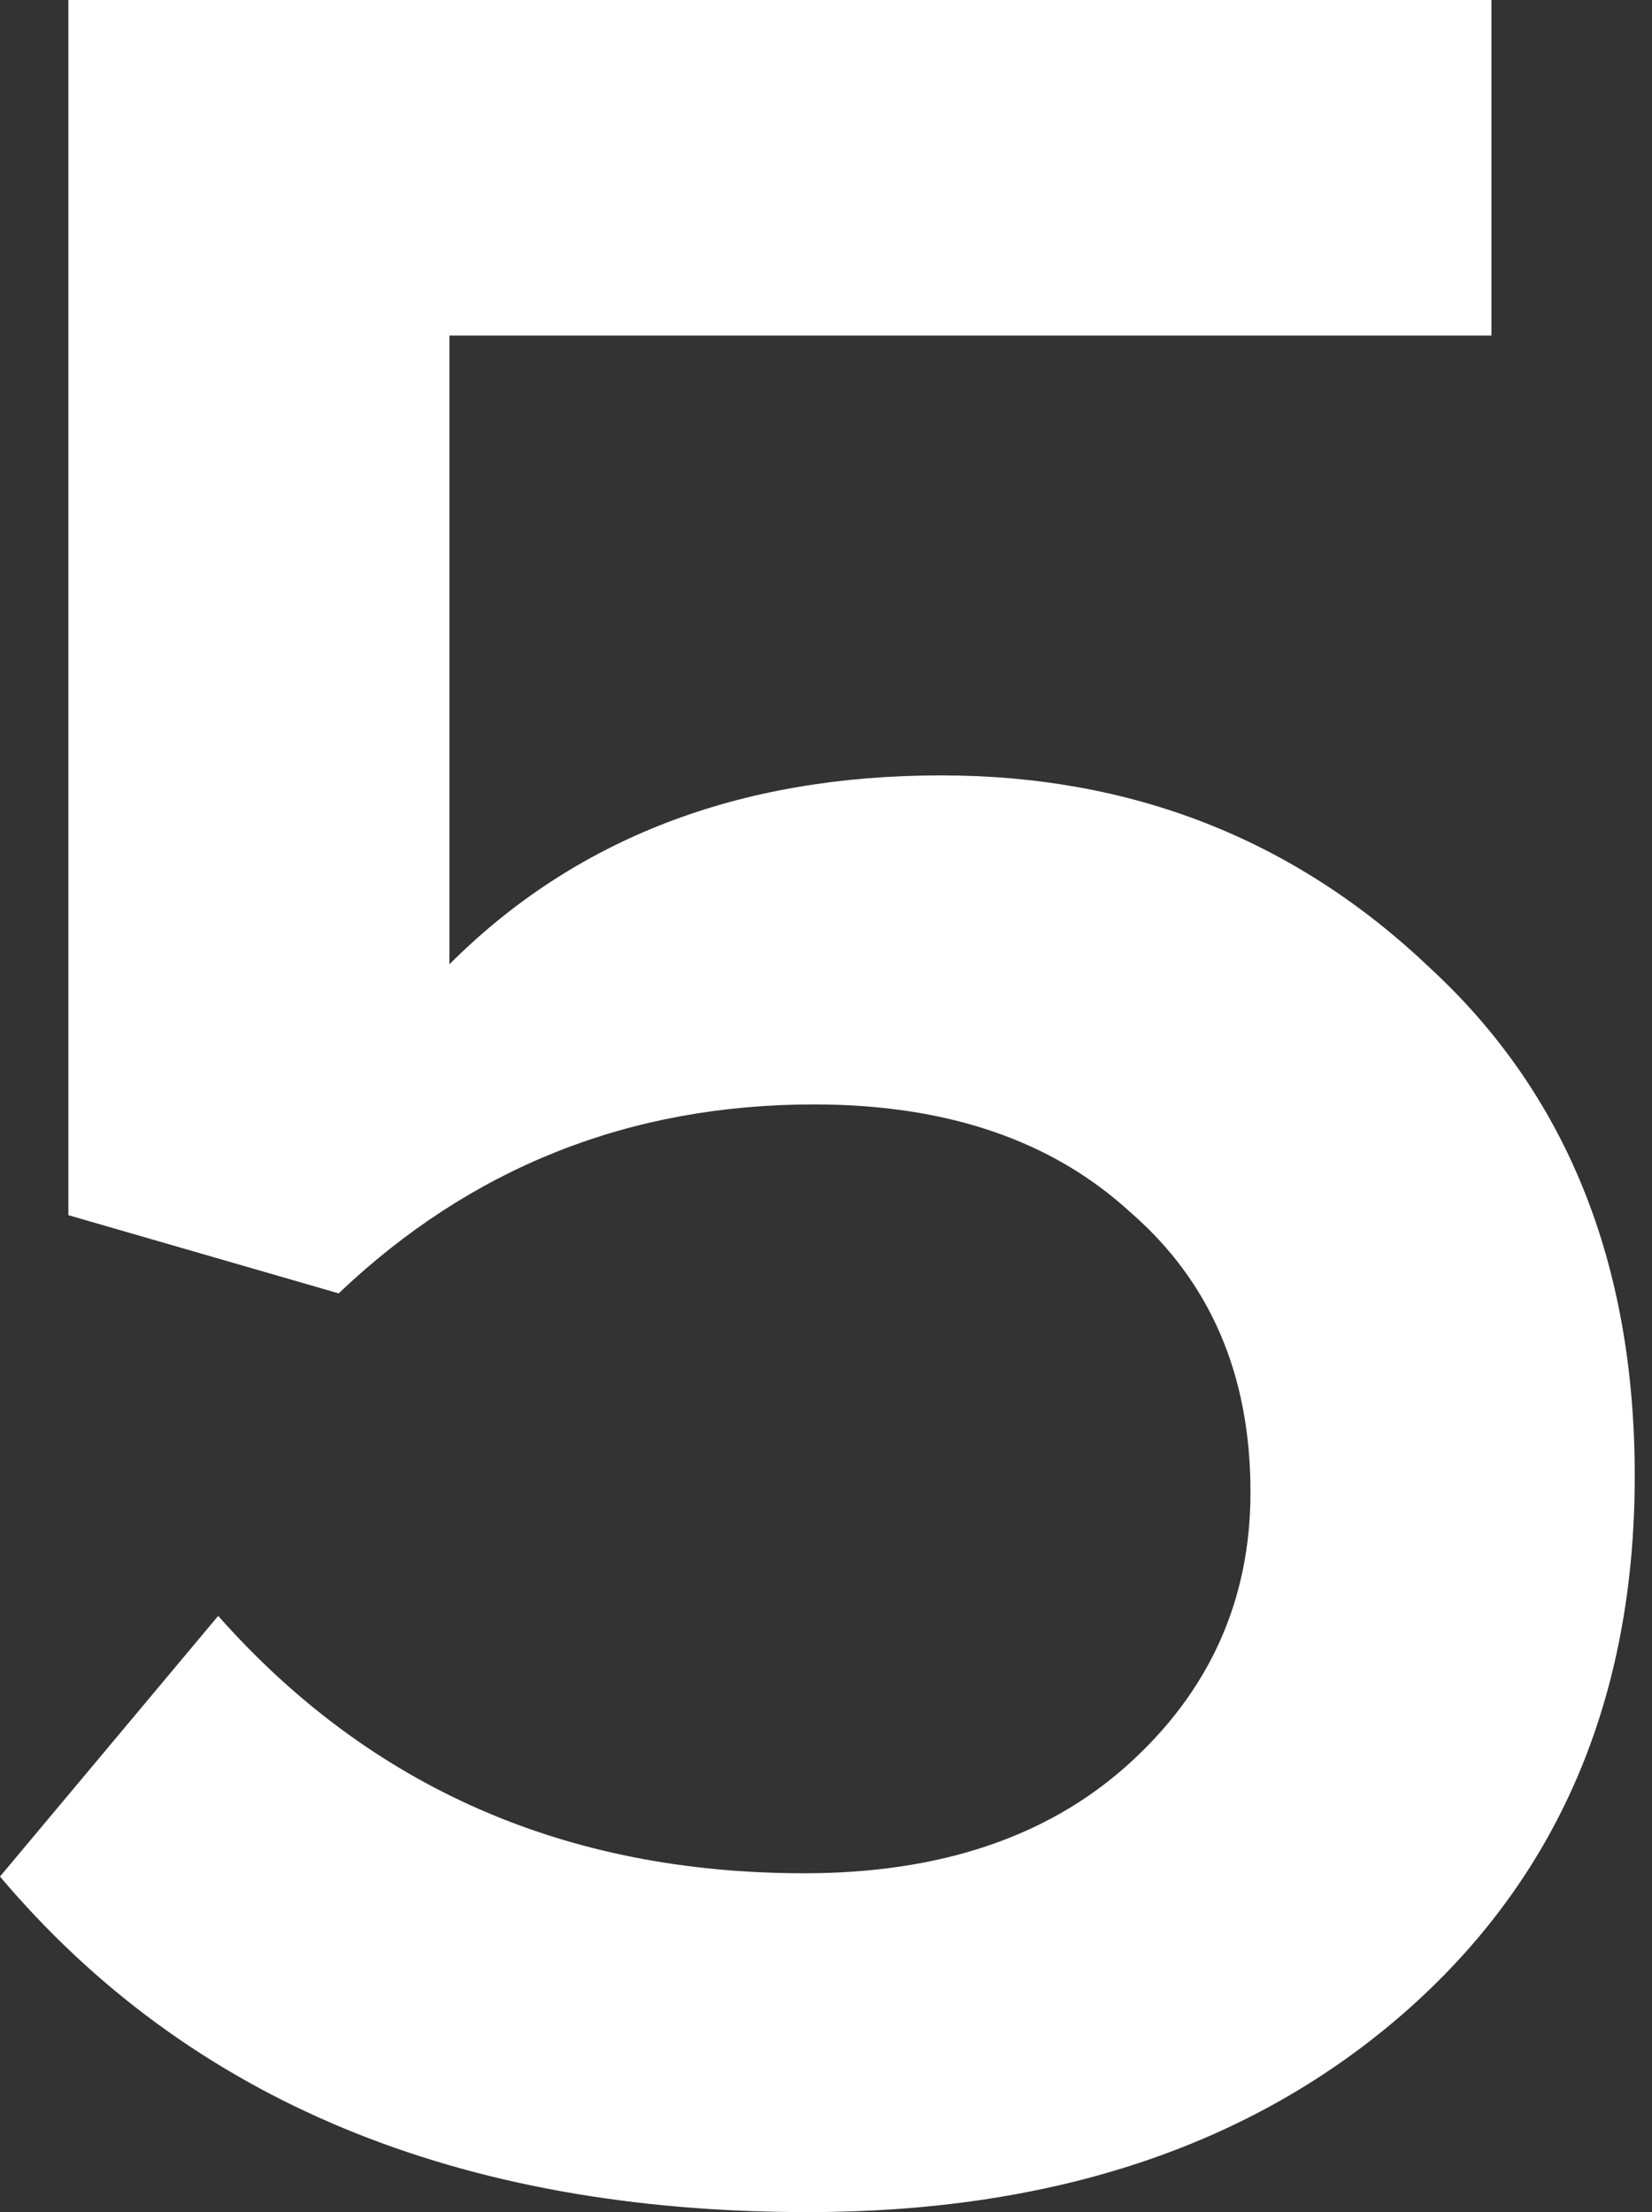 <?xml version="1.0" encoding="UTF-8"?> <svg xmlns="http://www.w3.org/2000/svg" width="65" height="87" viewBox="0 0 65 87" fill="none"><rect x="0" y="0" width="65" height="87" fill="#333333" stroke="none"/> <path d="M31.776 87C18.023 87 7.432 82.601 0 73.803L8.585 63.552C14.564 70.3 22.252 73.674 31.648 73.674C36.944 73.674 41.172 72.265 44.333 69.446C47.579 66.542 49.202 62.954 49.202 58.683C49.202 54.071 47.621 50.398 44.461 47.664C41.386 44.845 37.243 43.436 32.032 43.436C24.772 43.436 18.536 45.913 13.325 50.867L2.691 47.792V0H58.683V13.197H17.682V37.926C22.636 32.972 29.085 30.495 37.029 30.495C44.546 30.495 50.953 33.015 56.249 38.054C61.63 43.009 64.321 49.672 64.321 58.043C64.321 66.841 61.289 73.888 55.224 79.184C49.244 84.395 41.428 87 31.776 87Z" fill="white"></path> </svg> 